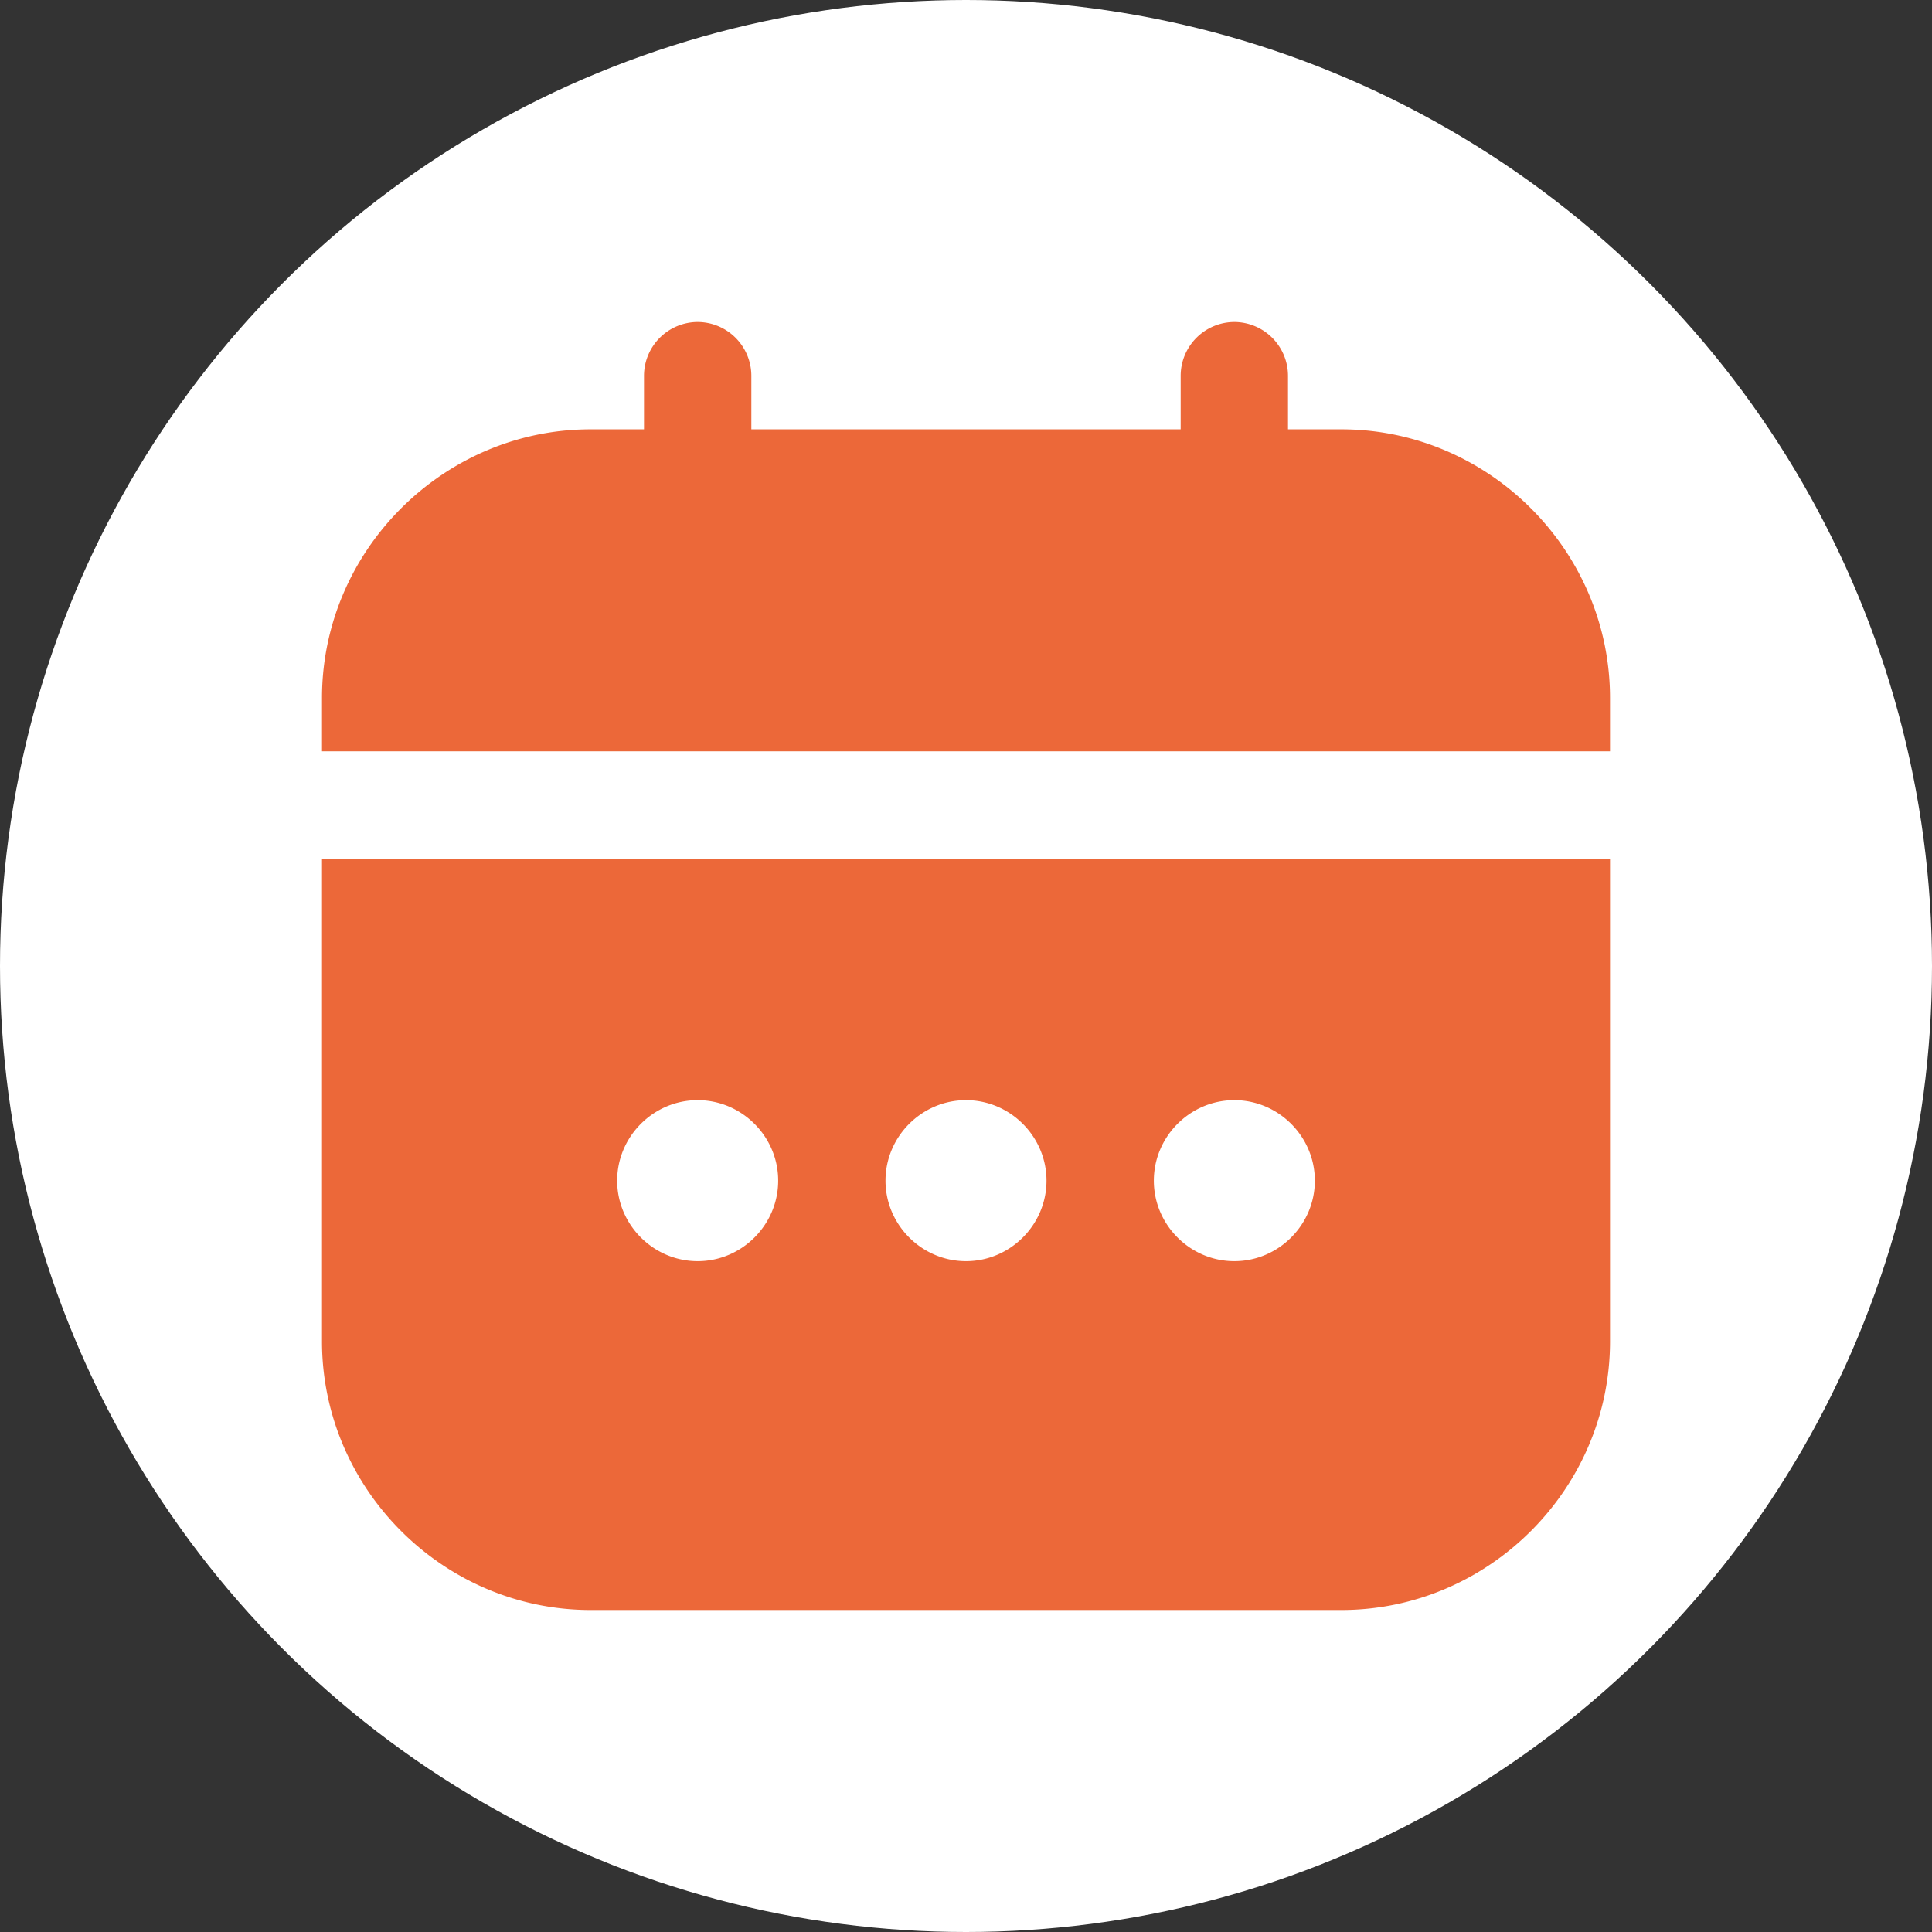 <svg viewBox="0 0 150 150" xmlns="http://www.w3.org/2000/svg" fill-rule="evenodd" clip-rule="evenodd" stroke-linejoin="round" stroke-miterlimit="2"><rect x="0" y="0" width="150" height="150" fill="#333333" stroke="none"/><path fill="none" d="M0 0h150v150H0z"/><circle cx="75" cy="75" r="75" fill="#fff"/><path d="M25 104.166c.013 11.425 9.408 20.821 20.833 20.834h58.334c11.425-.013 20.821-9.409 20.834-20.834v-37.5H25v37.5zm70.834-18.75c3.429 0 6.25 2.821 6.25 6.25 0 3.43-2.821 6.25-6.25 6.25-3.43 0-6.25-2.82-6.25-6.25 0-3.429 2.82-6.25 6.25-6.25zm-20.834 0c3.43 0 6.25 2.821 6.25 6.25 0 3.43-2.82 6.25-6.25 6.25-3.429 0-6.25-2.82-6.25-6.25 0-3.429 2.821-6.25 6.25-6.25zm-20.833 0c3.43 0 6.25 2.821 6.25 6.25 0 3.43-2.82 6.25-6.25 6.25s-6.25-2.82-6.25-6.25c0-3.429 2.82-6.25 6.25-6.25zm50-52.083H100v-4.166A4.184 4.184 0 0095.834 25a4.184 4.184 0 00-4.167 4.167v4.166H58.334v-4.166A4.184 4.184 0 0054.167 25 4.184 4.184 0 0050 29.167v4.166h-4.167c-11.425.013-20.82 9.409-20.833 20.834v4.166h100v-4.166c-.012-11.425-9.408-20.821-20.833-20.834z" fill="#ec6839" fill-rule="nonzero"/></svg>